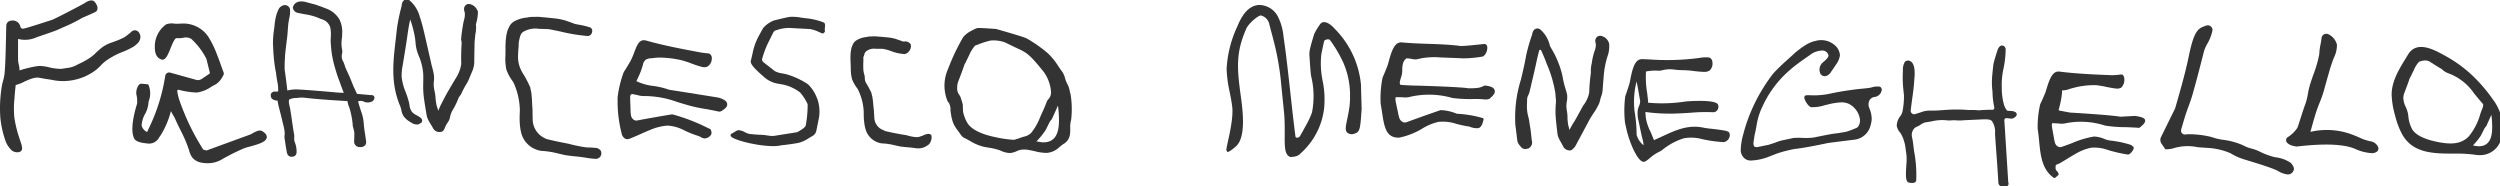 <svg xmlns="http://www.w3.org/2000/svg" xmlns:xlink="http://www.w3.org/1999/xlink" width="322" height="24" viewBox="0 0 322 24">
  <defs>
    <clipPath id="clip-path">
      <rect id="Rettangolo_11" data-name="Rettangolo 11" width="322" height="24" transform="translate(0 0.089)" fill="#333"/>
    </clipPath>
  </defs>
  <g id="Raggruppa_73" data-name="Raggruppa 73" transform="translate(-840 -60.089)">
    <g id="Raggruppa_70" data-name="Raggruppa 70" transform="translate(840 60)">
      <g id="Raggruppa_69" data-name="Raggruppa 69" transform="translate(0 0)" clip-path="url(#clip-path)">
        <path id="Tracciato_70" data-name="Tracciato 70" d="M17.63,5.712a1.212,1.212,0,0,0,.414-.623.928.928,0,0,0-.035-.655.762.762,0,0,0-.262-.351.62.62,0,0,0-.786.026A8.507,8.507,0,0,1,16,4.866c-.124.054-.207.093-.3.138-.075.036-.156.077-.273.129-.333.145-.648.259-.925.36a4.652,4.652,0,0,0-1.282.61,10.363,10.363,0,0,0-1.091.973l-.206.165a3.407,3.407,0,0,1-.386.284,9.252,9.252,0,0,1-1.254.7c-.131.062-.247.116-.357.176a3.291,3.291,0,0,1-1.014.366l-1.039.157A6.755,6.755,0,0,1,6.4,8.744a5.017,5.017,0,0,0-1.437-.195c-.055.008-.541.077-.731.122l-.636.14-.262.07c-.263.069-.553.153-.814.243A3.4,3.4,0,0,0,2.426,8.4a4.952,4.952,0,0,1-.094-.5c-.009-.469-.012-1.4-.005-2.85l.076.035A3.533,3.533,0,0,0,4.714,4.85h0l.262-.089c.619-.21,2.066-.7,2.4-.85l.774-.347A19.156,19.156,0,0,0,10.609,2.34l.235-.1c.626-.27,1.119-.483,1.472-.663.271-.144.249-.528.242-.6a1.721,1.721,0,0,0-.369-.69.56.56,0,0,0-.37-.177.761.761,0,0,0-.239.019L11.522.14a1.959,1.959,0,0,0-.543.268c-.1.056-.207.12-.329.187C10.106.9,7.047,2.5,6.7,2.608h0c-2.235.738-3.462,1.1-3.685,1.136a.375.375,0,0,1-.19-.017.365.365,0,0,1-.21-.253A.482.482,0,0,0,2.6,3.4a.931.931,0,0,0-.448-.571A1.039,1.039,0,0,0,1.4,2.718a.728.728,0,0,0-.444.231.677.677,0,0,0-.142.386C.8,3.508.791,4.011.778,4.708.747,6.142.7,8.31.6,9.381a4.864,4.864,0,0,1-.184,1A8.352,8.352,0,0,0,.14,11.82a16.99,16.99,0,0,0-.09,3.474,13.006,13.006,0,0,0,.666,2.928A3.138,3.138,0,0,0,1.5,19.411a.923.923,0,0,0,.118.089,1.185,1.185,0,0,0,.607.164.734.734,0,0,0,.469-.138c.285-.243.131-.7-.124-1.46a16.5,16.5,0,0,1-.636-2.352c-.067-.363-.095-.606-.1-.675a12.375,12.375,0,0,1,.033-2.348c0-.012.061-.924.16-1.694h.007a4.406,4.406,0,0,0,1.016-.389c.091-.043.178-.085.259-.121,1.152-.518,1.5-.46,1.807-.407l.132.022c.015,0,.18.03.4.075l.091.015.508.077c.071.012.135.023.242.039a5.012,5.012,0,0,1,.5.093,6.875,6.875,0,0,0,2.81-.114,7.06,7.06,0,0,0,2.017-.85A5.4,5.4,0,0,0,12.965,8.5a5.148,5.148,0,0,1,1.228-.971,8.922,8.922,0,0,1,1.493-.75A9.418,9.418,0,0,0,17.2,6.058a2.614,2.614,0,0,0,.426-.346" transform="translate(0 0.037)" fill="#333"/>
        <path id="Tracciato_71" data-name="Tracciato 71" d="M39.063,12.276,37.2,12.109c-.09-.18-.2-.429-.35-.748-.084-.175-.086-.177-.152-.342l-.1-.243c-.108-.276-.289-.738-.516-1.228L35.7,8.71c-.005-.015-.016-.05-.031-.1a5.274,5.274,0,0,0-.218-.605l-.131-.253a1.327,1.327,0,0,1-.052-.787,1.247,1.247,0,0,0,.033-.428l-.071-.426a5.146,5.146,0,0,1-.027-.678c.013-.184.032-.35.048-.492a3.175,3.175,0,0,0,.033-.425l0-.1a3.6,3.6,0,0,0-.356-1.909l-.072-.11a3.238,3.238,0,0,0-1.327-1.152c-.1-.047-.207-.093-.307-.129l-.076-.03c-.21-.082-.7-.274-1.394-.5L30.686.307a1.089,1.089,0,0,0-.249-.065c-.794-.149-1.353.122-1.5.749a.794.794,0,0,0,.576.674l.857.172a.353.353,0,0,0,.083.012,7.409,7.409,0,0,1,2.073.605c.031.012.068.023.111.036a1.609,1.609,0,0,1,1.111,1.035,4.636,4.636,0,0,1,.078,1.261c-.009.161-.019.347-.021.618l.028.346a12.68,12.68,0,0,0,.417,2.587c.1.391.38,1.32.5,1.638.15.4.269.729.369,1,.156.428.266.729.382.995a12.912,12.912,0,0,1-1.337-.077c-2.961-.265-4.273-.343-4.864-.362a6.108,6.108,0,0,0-1.071.143l-.011-.087c-.075-.645-.179-1.527-.334-2.594a14.264,14.264,0,0,1,.035-1.5c.007-.444.1-1.167.221-2.17l.07-.566c.035-.277.053-.563.073-.85.023-.319.045-.649.09-.96.028-.2.064-.391.1-.574a3.3,3.3,0,0,0,.088-1.207.693.693,0,0,0-.591-.491.987.987,0,0,0-.879.547,5.245,5.245,0,0,0-.452,1.562,3.589,3.589,0,0,0-.056.448c-.007.083-.015.168-.025.251l-.057.44a10.881,10.881,0,0,0-.12,1.346,5.671,5.671,0,0,0,.007.649c.007.1.013.212.02.413.013.413.035.639.051.8l.013.152a17.727,17.727,0,0,0,.291,2.1l.016.091c.044.437.119.858.194,1.245a4.362,4.362,0,0,1,.063,1.088,3.764,3.764,0,0,1-.381.007.53.53,0,0,0-.52.261.171.171,0,0,0-.017.05.709.709,0,0,0,.084.565,1.043,1.043,0,0,0,.766.284h0a6.833,6.833,0,0,0,.172.852c.019.069.039.138.066.269.059.235.1.386.138.532.055.208.107.409.209.834.036.19.078.351.119.511.033.134.068.268.1.415a3.9,3.9,0,0,1,.116.887,1.912,1.912,0,0,0,.016.754c.009.054.017.1.023.149.019.164.047.414.183,1.164l.016.1c.051.305.1.62.466.752a1.85,1.85,0,0,0,.187.011.672.672,0,0,0,.457-.138.606.606,0,0,0,.18-.471,3.092,3.092,0,0,0-.219-1.228l-.076-.226v-.023a2.867,2.867,0,0,1-.005-.406,2.114,2.114,0,0,0-.059-.613c-.044-.222-.226-1.441-.254-1.693l-.215-1.388,0-.009c-.015-.07-.032-.145-.051-.223-.087-.37-.217-.929.015-.986a2.046,2.046,0,0,1,.757-.159c.084,0,.175-.005.294-.019l.178-.023a4.1,4.1,0,0,1,.65.007c1.311.156,2.971.285,5.539.434a3.046,3.046,0,0,0,.242.83,10.284,10.284,0,0,1,.445,2.392,1.508,1.508,0,0,0,.04.155c.029.1.068.241.11.425a1.258,1.258,0,0,1,.048.36l0,.083c0,.161,0,.161-.011.507l-.012.374,0,.044a.692.692,0,0,0,.75.749l.083,0a.572.572,0,0,0,.425-.114.532.532,0,0,0,.279-.571,1.35,1.35,0,0,0-.04-.35l-.082-.605a13.545,13.545,0,0,1-.176-1.353,5.648,5.648,0,0,0-.338-1.588c-.2-.6-.327-1.038-.394-1.307a1.48,1.48,0,0,1,.416-.052.414.414,0,0,1,.179.036.277.277,0,0,0,.087.027,1.232,1.232,0,0,0,1.051.035.568.568,0,0,0,.368-.566.346.346,0,0,0-.373-.286" transform="translate(8.783 0.07)" fill="#333"/>
        <path id="Tracciato_72" data-name="Tracciato 72" d="M60.977,18.91a.919.919,0,0,0-.762-.355l-.144-.016c-.13-.015-.374-.026-.744-.035a2.743,2.743,0,0,1-.416-.039,19.8,19.8,0,0,1-1.972-.409c-.079-.022-.155-.04-.237-.056-1.044-.2-1.847-.37-2.455-.524a.817.817,0,0,0-.111-.02,2.058,2.058,0,0,1-.47-.2,2.7,2.7,0,0,1-1.45-2.341c-.011-.454-.02-.881-.017-1.051,0-.09,0-.18-.007-.269-.041-.606-.067-1.072-.075-1.4l-.078-.772-.148-.69a.181.181,0,0,0-.019-.048c-.012-.023-.045-.091-.092-.19a14.461,14.461,0,0,0-.68-1.3,4.657,4.657,0,0,1-.62-1.277,4.429,4.429,0,0,1-.147-.854,11.408,11.408,0,0,1,.051-1.316,4.914,4.914,0,0,0,.027-.69,7.709,7.709,0,0,1,.17-.8,1.842,1.842,0,0,1,.18-.418c.016-.019.159-.172.156-.175a3.051,3.051,0,0,1,2.073-.446,1.114,1.114,0,0,0,.115.011c.413.007.549.013.651.017s.171.007.472.015l.066.013c.293.04.841.157,1.477.292a22.629,22.629,0,0,0,3.555.585.6.6,0,0,0,.545-.542.468.468,0,0,0-.281-.573A9.985,9.985,0,0,0,58.1,2.68c-.206-.036-.384-.069-.487-.1-.337-.129-.535-.2-.718-.262-.128-.044-.25-.087-.409-.147a7.6,7.6,0,0,0-1.212-.262C54.224,1.79,54,1.77,53.7,1.744c-.126-.011-.266-.023-.492-.044a2.964,2.964,0,0,0-.493-.02c-.076,0-.183.005-.386.007a3.1,3.1,0,0,0-.676.055c-.039.008-.076.016-.12.022l-.06.008a4.12,4.12,0,0,0-1.706.535,1.653,1.653,0,0,0-.589.676l-.083.183a2.291,2.291,0,0,0-.194.563c-.059.241-.08.336-.087.393l-.039.351c-.024.192-.033.285-.047.522-.009.172-.012.385-.013.7,0,.261,0,.6-.012,1.038a6.415,6.415,0,0,0,.136,1.777,5.875,5.875,0,0,0,.862,1.548,8.815,8.815,0,0,1,.862,3.646s-.008.379-.024.69a9.783,9.783,0,0,0,.115,1.859c.007.038.016.077.027.117l.023.1a3.085,3.085,0,0,0,2.034,2.325,2.625,2.625,0,0,0,.9.169,11.45,11.45,0,0,1,1.788.3c.061.015.918.219,1.021.234.71.106,1.024.134,1.329.161.167.015.327.031.548.058.056.007.644.09.7.1a11.187,11.187,0,0,0,1.313.157.571.571,0,0,0,.178-.022A.711.711,0,0,0,61,18.966a.157.157,0,0,0-.027-.056" transform="translate(16.393 0.577)" fill="#333"/>
        <path id="Tracciato_73" data-name="Tracciato 73" d="M92.353,16.269c-.226-.3-.708-.122-1.2.117a.983.983,0,0,0-.2.056,1.336,1.336,0,0,1-.409.094c-.094-.02-.214-.009-.314-.024a5.337,5.337,0,0,1-.841-.169l-.16-.046c-.045-.012-.393-.073-.581-.1l-.114-.019c-.776-.137-1.411-.266-1.887-.383-.024-.005-.044-.008-.086-.013a1.576,1.576,0,0,1-.357-.152,1.746,1.746,0,0,1-1.168-1.514c-.025-.363-.048-.7-.051-.836,0-.073-.008-.144-.015-.215-.054-.485-.09-.852-.107-1.112l-.087-.616-.138-.547a.142.142,0,0,0-.019-.044c-.011-.017-.037-.073-.076-.149-.126-.249-.36-.71-.565-1.027a1.161,1.161,0,0,1-.172-.652,1.648,1.648,0,0,0-.043-.348,3.551,3.551,0,0,1-.142-.671,9.97,9.97,0,0,1-.009-1.045,3.87,3.87,0,0,0,0-.546.39.39,0,0,1,.039-.168.55.55,0,0,0,.061-.165,1.363,1.363,0,0,1,.116-.321c.013-.017.112-.152.1-.132a1.608,1.608,0,0,1,1.235-.378.556.556,0,0,0,.092.009c.313,0,.417,0,.494,0s.131,0,.352,0l.055.011a6.678,6.678,0,0,1,1.034.282,5.66,5.66,0,0,0,1.746.386.915.915,0,0,0,.565-.37,1,1,0,0,0,.224-.86c-.005-.013-.012-.027-.019-.04a.826.826,0,0,0-.8-.351.8.8,0,0,1-.219-.012c-.265-.1-.417-.151-.561-.2-.1-.032-.19-.065-.311-.109a5.616,5.616,0,0,0-.942-.194c-.809-.079-.977-.091-1.206-.109l-.374-.028a2.5,2.5,0,0,0-.382-.009c-.057,0-.138.007-.293.011a2.255,2.255,0,0,0-.521.055c-.028.007-.056.013-.088.019l-.041.005a3.053,3.053,0,0,0-1.3.457,1.3,1.3,0,0,0-.441.567l-.056.144a1.912,1.912,0,0,0-.13.458,2.925,2.925,0,0,0-.052.317l-.019.277c-.009.155-.015.229-.016.419,0,.136,0,.305.015.561.008.207.017.472.028.823a5.186,5.186,0,0,0,.167,1.418,4.948,4.948,0,0,0,.716,1.229,7.205,7.205,0,0,1,.779,2.871s.007.3.007.547a8.234,8.234,0,0,0,.154,1.484c.007.03.016.061.024.094l.021.074a2.541,2.541,0,0,0,1.653,1.842,2.071,2.071,0,0,0,.7.124,8.5,8.5,0,0,1,1.366.215c.052.012.71.163.791.173.544.073.785.091,1.018.109.127.009.25.019.421.038.041,0,.492.063.535.069a2.409,2.409,0,0,0,.344.024,1.9,1.9,0,0,0,1.128-.346c.017-.012.032-.02.024-.02a.839.839,0,0,0,.394-.413,1.288,1.288,0,0,0,.144-.877.2.2,0,0,0-.028-.052" transform="translate(27.584 1.222)" fill="#333"/>
        <path id="Tracciato_74" data-name="Tracciato 74" d="M185.64,9.9a2.453,2.453,0,0,0-1.045.1c-.132.03-.254.058-.346.07-.3.039-.314.04-.532.061-.171.016-.465.044-1.12.112-1.512.207-2,.289-2.888.464l-.255.052a10.105,10.105,0,0,1-2.272.264,5.553,5.553,0,0,1-.567-.017,1.985,1.985,0,0,0-.44.013.254.254,0,0,0-.239.266c-.01.335.527,1.219.894,1.26a5.117,5.117,0,0,0,1.72-.247c.174-.043.359-.089.557-.134a7.766,7.766,0,0,1,1.734-.241,2.522,2.522,0,0,1,.734.152,2.66,2.66,0,0,1,1.532,2.088c.031.226-.078.869-.42,1.035a10.1,10.1,0,0,1-1.385.519l-1.016.175c-.738.059-2.141.362-2.2.372-.4.075-.9.183-.9.183a8.635,8.635,0,0,1-1.608.051,7.174,7.174,0,0,0-1.051.016l-1.407.3a5.014,5.014,0,0,0-.741.223c-.267.106-.532.19-.667.23s-.243.077-.342.116l-1.493.305c-.362.008-.4-.077-.456-.229a.943.943,0,0,1-.03-.4c.012-.1.028-.2.043-.294l.056-.37a3.685,3.685,0,0,1,.077-.418c.092-.366.151-.7.207-1.012a8.5,8.5,0,0,1,.772-2.513,13.611,13.611,0,0,1,2.708-3.927,16.52,16.52,0,0,1,1.73-1.506c.477-.355.556-.411.758-.551.112-.078.262-.183.535-.376l.66-.463a2.768,2.768,0,0,1,1.4-.38h.007a.811.811,0,0,1,.7.608c.046.242-.359.606-.512.745-.045.04-.08.074-.1.1a1.219,1.219,0,0,0-.4,1.585.173.173,0,0,0,.028.035.7.7,0,0,0,.579.231,1.067,1.067,0,0,0,.734-.559c.123-.153.253-.347.429-.614l.216-.323a2.639,2.639,0,0,0,.505-1.193A1.879,1.879,0,0,0,179.9,4.6a2.66,2.66,0,0,0-2.533-.584,3.884,3.884,0,0,0-1.243.512,11.21,11.21,0,0,0-1.5,1.116c-.175.172-.45.418-.75.688-.282.251-.585.524-.851.774-.187.175-.952.921-1.167,1.2-.443.579-.771,1.054-1.174,1.691a21.685,21.685,0,0,0-2.534,5.745c-.024.094-.049.192-.078.3a8.107,8.107,0,0,0-.325,1.982,1.436,1.436,0,0,0,.437,1.068,1.185,1.185,0,0,0,.815.323c.036,0,.072,0,.107,0l.064-.005.473-.04a7.4,7.4,0,0,0,1.973-.547l.889-.342s.259-.074.743-.225c.007,0,.658-.177,1.449-.332.728-.05,2.947-.471,4.206-.748.682-.1,1.143-.155,2.22-.29l.35-.044.605-.074.345-.04a2.426,2.426,0,0,0,2.046-1.837,3.78,3.78,0,0,0,.149-.813,3.862,3.862,0,0,0-.317-1.431,1.185,1.185,0,0,1,.032-.991.852.852,0,0,1,.631-.421,1.058,1.058,0,0,0,.943-.9.4.4,0,0,0-.266-.433" transform="translate(56.462 1.348)" fill="#333"/>
        <path id="Tracciato_75" data-name="Tracciato 75" d="M197.163,12.848a.284.284,0,0,1-.219-.1,2.214,2.214,0,0,1-.392-.848,7.778,7.778,0,0,1-.243-1.968,9.99,9.99,0,0,1,.227-2.568c.038-.188.075-.372.107-.569a12.688,12.688,0,0,0,.167-1.907.518.518,0,0,0-.4-.457c-.19-.034-.457.048-.662.624-.04.116-.261.808-.437,1.436a3.426,3.426,0,0,0-.107.55c-.052.491-.143,1.351-.151,1.591a9.1,9.1,0,0,0,.036,1.539c.019.125.024.273.032.452a9.188,9.188,0,0,0,.221,1.752.281.281,0,0,1-.049.237.236.236,0,0,1-.214.093c-.45-.009-.757.007-1.147.027l-.147.007c-.152.008-.279.023-.36.034l-.666-.039h-.718a19.684,19.684,0,0,0-3.3.013c-.564.039-1.1.074-1.636.062h0a3.1,3.1,0,0,0-1.2.211c-.056.023-.147.051-.259.083-.135.042-.3.09-.469.152a.45.45,0,0,1-.433-.074.456.456,0,0,1-.166-.411c.083-.682.155-1.21.217-1.662.1-.707.166-1.218.215-1.846l.035-.5a6.731,6.731,0,0,0,.041-.812c.005-1.092-.378-1.4-.489-1.468a.648.648,0,0,0-.457-.113.458.458,0,0,0-.335.2,2,2,0,0,0-.23,1.113l-.008.144a14.433,14.433,0,0,0,.051,2.143l.09.848a9.389,9.389,0,0,1-.138,1.82,1.886,1.886,0,0,1-.234.753l-.023.043a2.07,2.07,0,0,0-.525,1.215.617.617,0,0,0,0,.159,1.748,1.748,0,0,0,.416.819l.063.082a3.986,3.986,0,0,1,.44.991,4.811,4.811,0,0,1,.215,1.031c.016.13.031.261.057.411a5.4,5.4,0,0,1,.074,1.019c0,.186-.02.424-.038.682-.084,1.3-.107,2.1.3,2.228.132.038.807.2.971-.216A16.307,16.307,0,0,0,185.007,18c-.031-.246-.058-.454-.075-.608a11.176,11.176,0,0,0-.187-1.186,1.23,1.23,0,0,1,.421-1.218l.569-.284a2.012,2.012,0,0,1,.509-.3l.115-.056c.05-.012.454-.077.811-.132h.012a5.916,5.916,0,0,1,2.075-.153,2.676,2.676,0,0,0,.6,0l.158-.009a3,3,0,0,1,.454.012,4.014,4.014,0,0,0,.885-.012l2.556-.117c.617-.015.974.016,1.14.239a2.446,2.446,0,0,1,.389,1.57c.017.391.085,1.324.163,2.4.1,1.335.207,2.85.264,3.917a.618.618,0,0,0,.606.584h.036c.317,0,.519-.071.615-.22a.405.405,0,0,0,.019-.391l-.493-7.821c0-.027-.008-.065-.015-.11a.284.284,0,0,1,.314-.327l.5.062a.619.619,0,0,0,.346-.056c.321-.153.478-.356.433-.559-.056-.257-.4-.382-1.059-.382" transform="translate(61.521 1.525)" fill="#333"/>
        <path id="Tracciato_76" data-name="Tracciato 76" d="M82.393,2.409a7.821,7.821,0,0,0-1.333-.4,6.488,6.488,0,0,0-.863-.134c-.214-.027-.449-.054-.688-.09a6.229,6.229,0,0,0-1.473-.1c-.442.075-1.129.231-2.069.472a3.566,3.566,0,0,0-1.373.969l-.525.952a7.887,7.887,0,0,0-.829,2.276c-.175.789-.215.909-.219.921a.167.167,0,0,0-.015.062.682.682,0,0,0,0,.2c.091.436.8,1.1,1.549,1.756.1.091.179.156.214.192a3.63,3.63,0,0,0,1.846.824c.668.121.771.148.794.155a5.551,5.551,0,0,1,1.951.964,6.124,6.124,0,0,1,.968,1.514,14.564,14.564,0,0,1-.247,2.731c-.027.169-.378.442-.616.579a4.292,4.292,0,0,1-.495.29L76.084,17a2.1,2.1,0,0,1-.662,0l-.706-.1c-.051-.007-.213-.015-.426-.026a13.579,13.579,0,0,1-1.537-.128,2.548,2.548,0,0,1-.512-.207,1.847,1.847,0,0,0-.818-.257.556.556,0,0,0-.275.089l-.571.336a.242.242,0,0,0-.163.3c.15.512,3.455,1.326,5.468,1.326a4.728,4.728,0,0,0,.789-.056l.136-.023c.142-.024.258-.044.315-.05.486-.042,1.6-.2,2.014-.288a4.154,4.154,0,0,0,1.334-.605c.142-.086.287-.175.44-.258a1.054,1.054,0,0,0,.521-.624c.176-.855.3-1.486.376-1.87a4.993,4.993,0,0,0-.059-1.667,3.285,3.285,0,0,0-.254-.823,4.738,4.738,0,0,0-1.115-1.694A9.93,9.93,0,0,0,78,9.205a6.109,6.109,0,0,0-1.053-.255,2.751,2.751,0,0,1-.846-.276L74.6,7.5a.577.577,0,0,1-.156-.336c.007-.026.02-.07.048-.152a11.348,11.348,0,0,1,.8-2.088l.11-.222c.2-.41.364-.733.481-.965a.557.557,0,0,1,.42-.339s.029-.007.071-.019a4.933,4.933,0,0,1,1.591-.269l2.681.148a4.336,4.336,0,0,1,1.189.4c.114.051.233.1.358.156a.167.167,0,0,0,.175-.028l.126-.113a.165.165,0,0,0,.055-.153,1.826,1.826,0,0,1,.005-.5c.023-.223.044-.434-.1-.577a.186.186,0,0,0-.055-.036" transform="translate(23.698 0.576)" fill="#333"/>
        <path id="Tracciato_77" data-name="Tracciato 77" d="M48.8,1.612a1.4,1.4,0,0,0-1.075-1A.6.6,0,0,0,47.056,1a.882.882,0,0,0,.012.585,1.19,1.19,0,0,1,.045.208,2.4,2.4,0,0,1-.108.877l-.072.289q-.245,1.394-.281,2c-.025.079-.036.179.056.643a26.062,26.062,0,0,0-.056,2.713,4.5,4.5,0,0,1-.636,1.745c-.064.093-.421.691-1.06,1.78-.246.419-.472.86-.7,1.3-.078.153-.156.305-.237.46-.052.1-.1.222-.16.35L43.838,14c-.048.112-.1.238-.158.358a5.774,5.774,0,0,0-.187-.639c-.025-.066-.094-.484-.142-.809a5.192,5.192,0,0,0-.136-1.077c-.036-.188-.075-.382-.1-.578a3.247,3.247,0,0,1,.012-.671l.016-.216a3.191,3.191,0,0,0-.027-.713,8.382,8.382,0,0,0-.194-.835c-.041-.155-.083-.311-.116-.468s-.076-.342-.115-.51l-.7-3.056c-.136-.6-.291-1.272-.484-1.921-.06-.2-.124-.409-.194-.612a4.2,4.2,0,0,0-1.3-2.1.706.706,0,0,0-.318-.148A.617.617,0,0,0,39.073.4a1.338,1.338,0,0,0-.1.452,25.464,25.464,0,0,0-.6,2.873c-.052.506-.11,1-.168,1.5-.338,2.887-.659,5.611.587,8.546a2.976,2.976,0,0,1,.139.48,2.161,2.161,0,0,0,.343.866,2.657,2.657,0,0,0,.794.676l.126.073a1.285,1.285,0,0,0,.887.253.141.141,0,0,0,.052-.017l.322-.169a.2.2,0,0,0,.045-.035.381.381,0,0,0,.114-.329c-.04-.258-.345-.429-.7-.627a2.225,2.225,0,0,1-.577-.4,1.729,1.729,0,0,1-.35-.909c-.02-.116-.041-.235-.072-.363a11.47,11.47,0,0,0-.433-1.345,6.917,6.917,0,0,1-.508-1.932A6.874,6.874,0,0,1,39.109,8.5l.3-1.838c.079-.481.156-.961.227-1.443l.072-.5c.1-.7.206-1.424.373-2.12a14.035,14.035,0,0,1,.591,2.235c.04.223.064.458.088.688a5.3,5.3,0,0,0,.262,1.357l.122.325a7.239,7.239,0,0,1,.608,2.407c.016.363.011.735.005,1.1a12.813,12.813,0,0,0,.064,1.83c.091.7.226,1.558.412,2.587a3.989,3.989,0,0,0,.4.816c.361.6.418.711.429.734a.89.89,0,0,0,.815.41.972.972,0,0,0,.13-.008.545.545,0,0,0,.122-.028c.261-.082.376-.393.48-.67a3.33,3.33,0,0,1,.225-.422,1.677,1.677,0,0,0,.372-.793,2.907,2.907,0,0,1,.452-1.08L45.7,14c.028-.05.057-.1.084-.149a9.32,9.32,0,0,0,.5-1.1,1.438,1.438,0,0,1,.193-.315,1.846,1.846,0,0,0,.255-.432,11.112,11.112,0,0,1,.575-1.084,3.974,3.974,0,0,0,.327-.618c.146-.362.3-.725.453-1.081a3.124,3.124,0,0,0,.241-1.353c.029-2.111.045-2.442.051-2.491.037-.367.074-.684.1-.952a3.886,3.886,0,0,0,.06-1.209A5.6,5.6,0,0,0,48.8,1.612" transform="translate(12.758 0)" fill="#333"/>
        <path id="Tracciato_78" data-name="Tracciato 78" d="M157.116,3.758a.62.62,0,0,0-.715.335.812.812,0,0,0-.021.567,1.312,1.312,0,0,1,.032.2,2.207,2.207,0,0,1-.161.827l-.091.272a8.8,8.8,0,0,0-.267,1.264v.026a3.917,3.917,0,0,0-.119,1.237,23.4,23.4,0,0,0-.218,2.575,3.96,3.96,0,0,1-.747,1.631c-.035.043-.124.2-.458.815-.258.472-.549,1.006-.682,1.217-.088.143-.176.284-.267.426-.061.1-.124.216-.208.375-.058.109-.12.23-.187.344a5.253,5.253,0,0,0-.154-.624c-.021-.067-.066-.468-.094-.774a4.735,4.735,0,0,0-.075-1.034c-.027-.183-.053-.371-.067-.561a2.954,2.954,0,0,1,.052-.637l.03-.2a2.9,2.9,0,0,0,.014-.686,5.589,5.589,0,0,0-.172-.662,13.431,13.431,0,0,1-.448-1.87,12.042,12.042,0,0,0-1.4-3.422c-.091-.165-.183-.337-.2-.374a3.927,3.927,0,0,0-1.2-2.068.718.718,0,0,0-.311-.157.633.633,0,0,0-.646.346,1.24,1.24,0,0,0-.13.428,23.435,23.435,0,0,0-.777,2.719c-.179,1.05-.426,2.083-.665,3.083a16.272,16.272,0,0,0-.718,5.885c.041.27.1.722.147,1.135.061.516.1.839.124.941a1.633,1.633,0,0,0,.259.5,1.235,1.235,0,0,1,.119.128.79.79,0,0,0,.652.371l.381-.087a.168.168,0,0,0,.076-.04.866.866,0,0,0,.355-.994l-.036-.323c-.053-.52-.108-1.057-.194-1.521-.025-.137-.046-.28-.067-.421a5.573,5.573,0,0,0-.187-.916,5.317,5.317,0,0,1-.127-1.636c0-.145.007-.286.007-.419a1.242,1.242,0,0,1,.15-.584,2.453,2.453,0,0,0,.179-.493l.41-1.742c.108-.456.215-.912.317-1.369l.1-.468c.12-.557.245-1.132.406-1.689a.124.124,0,0,1,.118-.093.133.133,0,0,1,.135.083l.2.456c.152.348.309.71.457,1.117l.06.161a15.584,15.584,0,0,1,1.12,3.836,3.926,3.926,0,0,0,.036.528,3.3,3.3,0,0,1,.031.574,11.4,11.4,0,0,0-.044,1.755c.049.664.135,1.482.254,2.427a.52.52,0,0,0,.023.1,3.5,3.5,0,0,0,.344.766c.33.588.382.7.39.721a.93.93,0,0,0,.854.434l.078,0c.15-.011.547-.421.647-.636.029-.061.456-.855.833-1.557.523-.973.842-1.568.875-1.636.09-.2.4-.668.643-1.047a4.843,4.843,0,0,0,.4-.652c.035-.07.068-.13.1-.186a2.5,2.5,0,0,0,.3-.808,4,4,0,0,1,.122-.41,2.79,2.79,0,0,0,.188-.832c.154-2.01.189-2.326.2-2.376a11.471,11.471,0,0,1,.438-2,3.728,3.728,0,0,0,.207-1.587,1.36,1.36,0,0,0-1.006-1.014" transform="translate(49.134 0.96)" fill="#333"/>
        <path id="Tracciato_79" data-name="Tracciato 79" d="M107.141,10.824a2.88,2.88,0,0,0-.336-.925,3.553,3.553,0,0,1-.246-.644,3.315,3.315,0,0,0-.319-.792c-.187-.245-.369-.511-.552-.78a8.352,8.352,0,0,0-1.383-1.7,17.146,17.146,0,0,0-2.682-1.881c-.352-.207-3.569-1.12-3.967-1.229-.067-.005-1.633-.126-2.259-.126-.146,0-.344.032-.992.4a3.084,3.084,0,0,0-.981.781A27.023,27.023,0,0,0,91.485,8a5.232,5.232,0,0,0-.152,3.966,1.8,1.8,0,0,0,.148.327c.024.039.051.075.077.113l.135-.1-.1.149.037.054a1.419,1.419,0,0,1,.155.722,3.718,3.718,0,0,0,.045.477l.036.191a4.775,4.775,0,0,0,.349,1.258,5.106,5.106,0,0,0,.485.761l.426.588a1.4,1.4,0,0,0,.258.286,1.363,1.363,0,0,0,.242.14c.225.109.446.233.68.363a6.223,6.223,0,0,0,1.679.729c.248.056.5.1.751.141a7.644,7.644,0,0,1,1.3.3c.091.035.18.07.277.109a2.915,2.915,0,0,0,1.087.273c.047,0,.095,0,.148-.005a2.6,2.6,0,0,0,.8-.246,2.846,2.846,0,0,1,.345-.132,2.934,2.934,0,0,1,1.257.011c.215.034.442.085.719.147a6.092,6.092,0,0,0,1.548.212,2.662,2.662,0,0,0,1.615-.76c.128-.1.262-.211.4-.315l.047-.034a1.688,1.688,0,0,0,.9-1.293,5.119,5.119,0,0,0,.033-.766,4.492,4.492,0,0,1,.027-.678c.016-.109.041-.216.068-.325l.02-.082a11.664,11.664,0,0,0-.076-3.326c-.041-.12-.079-.269-.116-.425m-2.735,1.084a1.124,1.124,0,0,0-.194.29c-.041.1-.08.2-.114.286-.13.359-.293.717-.45,1.062l-.02.044c-.108.237-.217.472-.315.711a7.453,7.453,0,0,1-1.1,1.919,1.782,1.782,0,0,1-.957.514l-.063.019c-.088.028-.178.056-.269.087a9.79,9.79,0,0,1-.948.305,14.751,14.751,0,0,1-2.264-.315c-1.939-.386-3.2-1.007-3.734-1.845a4.631,4.631,0,0,1-.557-1.439c-.025-.355-.039-.676-.04-.929l-.009-.055c-.281-.961-.326-1.054-.4-1.133l-.032-.061c-.005-.008-.033-.046-.04-.052a1.282,1.282,0,0,1-.237-.886,2.069,2.069,0,0,1,.139-.823c.39-1.006.65-1.713.783-2.134.115-.2.333-.641.651-1.311a4.145,4.145,0,0,1,.738-1.159c.086-.03.2-.071.325-.118a10.993,10.993,0,0,1,1.628-.523h0a4.332,4.332,0,0,1,1.877.227c.064.031,1.569.764,1.766.851,1.234.539,1.755,1.133,3.216,2.93a5.035,5.035,0,0,1,.954,2.54,1.249,1.249,0,0,1-.335,1m-.354,3.974.013-.022.44-.883a1.837,1.837,0,0,1,.327-.473l.037-.059q.473-1.047.771-1.72a15.56,15.56,0,0,1,.132,1.888c0,1.948-.648,2.856-2.041,2.856-.043,0-.138-.009-.271-.026l-.593-.1a9.8,9.8,0,0,0,1.184-1.456" transform="translate(30.634 0.948)" fill="#333"/>
        <path id="Tracciato_80" data-name="Tracciato 80" d="M225,20.228a4.3,4.3,0,0,0-1.98-.735c-.079-.013-.135-.023-.16-.031a10.325,10.325,0,0,1-1.557-.545l-.088-.044c-.156-.078-.312-.156-.469-.227a5.531,5.531,0,0,0-.787-.266,4.5,4.5,0,0,1-1.123-.434,9.2,9.2,0,0,0-2.653-.717,7.73,7.73,0,0,1-.9-.184,7.937,7.937,0,0,0-.8-.235,12.459,12.459,0,0,0-2.62-.289,3.35,3.35,0,0,0-.445.032.505.505,0,0,1-.457-.173.487.487,0,0,1-.1-.46c.163-.567.326-1.123.488-1.656.132-.438.3-.894.462-1.334.169-.46.344-.936.482-1.421.306-1.058.614-2.2,1-3.689.167-.643.33-1.287.493-1.929a4.2,4.2,0,0,1,.139-.413c.032-.085.129-.281.24-.507A5.621,5.621,0,0,0,214.9,3.1a.635.635,0,0,0-.531-.606.929.929,0,0,0-.481.11l-.061.023c-.813.266-1.266.764-1.8,3-.048.206-.094.407-.134.6-.164.807-.355,1.636-.584,2.537-.372,1.468-.8,2.947-1.211,4.378a.48.48,0,0,1-.032.083l-1.8,3.658a.841.841,0,0,0,.057.842l.5.739.092,0s.3-.013.478-.038a3.414,3.414,0,0,0,.458-.091,6.2,6.2,0,0,1,3.1-.152c.212.026.662.055.944.074l.227.016a8.734,8.734,0,0,1,3.085.69c.039.02.077.044.118.069l.087.054a7.612,7.612,0,0,0,1.537.666c1.089.335,2.354.729,2.354.729.575.194,1.171.394,1.751.636.082.034.183.087.313.155a2.88,2.88,0,0,0,1.223.43.842.842,0,0,0,.317-.058.794.794,0,0,0,.449-.508.516.516,0,0,0,.032-.207,1.375,1.375,0,0,0-.379-.678Z" transform="translate(70.074 0.857)" fill="#333"/>
        <path id="Tracciato_81" data-name="Tracciato 81" d="M231.129,17.147a6.71,6.71,0,0,1-1.454-.508c-.23-.1-.456-.2-.674-.28a9.294,9.294,0,0,0-5.571-.424l.068-.246c.223-.807.453-1.64.717-2.444.116-.348.255-.7.406-1.081a14.039,14.039,0,0,0,.528-1.488q.295-1.073.6-2.14l.115-.406c.111-.4.246-.795.388-1.218.058-.169.13-.347.2-.528a3.593,3.593,0,0,0,.393-1.693,2.054,2.054,0,0,0-1.115-1.336.64.64,0,0,0-.7.13.721.721,0,0,0-.177.46c-.028.239-.076.488-.123.741a6.923,6.923,0,0,0-.159,1.248,15.158,15.158,0,0,1-.75,2.6c-.179.508-.362,1.033-.508,1.553-.091.324-.152.652-.219,1a7.16,7.16,0,0,1-.337,1.326c-.14.35-.392,1.136-.615,1.83-.168.526-.342,1.07-.385,1.159a3.962,3.962,0,0,1-1.266,1.222.477.477,0,0,0-.186.479c.072.315.484.53.853.629l.465.094c.036,0,.147-.012.315-.032,3.376-.38,5.8-.273,7.218.319a6.019,6.019,0,0,0,2.145.562,1.047,1.047,0,0,0,.714-.21.515.515,0,0,0,.148-.549,1.276,1.276,0,0,0-1.04-.772" transform="translate(74.152 1.138)" fill="#333"/>
        <path id="Tracciato_82" data-name="Tracciato 82" d="M132.08,3.551c-.418-.464-1.346-1.233-1.857-.488a8.6,8.6,0,0,0-.735,1.225c-.588,1.946-.656,2.243-.6,2.955.053.687.112,1.857.211,2.479a10.829,10.829,0,0,1,.1,4.7,11.916,11.916,0,0,1-.843,1.771c-.12.219-.576,1.03-.679,1.221-.127.237-.564.328-.6.065-.539-4.145-.97-9.067-1.54-12.882a7.041,7.041,0,0,0-.781-2.672A2.749,2.749,0,0,0,122.334.545l-.068.007c-1.45.161-2.224,1.656-2.681,2.771a14.669,14.669,0,0,0-1.374,5.441,15.794,15.794,0,0,0,.394,2.988c.128.64.258,1.3.333,1.955.2,1.873-.839,5.221-.754,5.561l.111.194c.135.1.746-.378,1.111-.7,1.3-1.164.916-4.409.629-6.5-.488-3.552-.663-5.58.723-8.692.291-.648,1.53-1.716,1.886-1.671a1.475,1.475,0,0,1,1.044,1.03c.122.532.4,1.491.537,2.058a34.832,34.832,0,0,1,.982,5.4c.02.254.091.929.261,2.637.009.1.163,1.564.178,1.818.182,3.039-.291,4.912.786,5.289a4.309,4.309,0,0,0,.672-.089,1.284,1.284,0,0,0,.648-.393,9.2,9.2,0,0,0,3.01-5.741,11.742,11.742,0,0,0-.182-3.582,11.049,11.049,0,0,1-.176-3.391c.013-.1.31-1.533.364-1.722.06-.22.621-.332.76-.149a16.8,16.8,0,0,1,1.693,2.865,10.44,10.44,0,0,1,.867,3.6,12.1,12.1,0,0,1-.059,2.159c-.267,1.87-.718,2.845-.313,3.267a.909.909,0,0,0,1.028.136c.579-.2.679-.5.819-2.626l.032-.433c.019-.245-.055-1.7-.072-3.137a11.76,11.76,0,0,0-3.444-7.338" transform="translate(39.778 0.185)" fill="#333"/>
        <path id="Tracciato_83" data-name="Tracciato 83" d="M243.624,11.487a20.236,20.236,0,0,0-1.8-2.268,16.852,16.852,0,0,0-4.379-3.47l-.267-.145c-1.208-.667-3.459-1.908-4.571-.1l-.243.4c-.886,1.428-1.891,3.045-1.894,4.774a10.741,10.741,0,0,0,.468,2.8,9.511,9.511,0,0,0,1,2.533c1.417,2.276,4.022,2.286,6.551,2.292a17.336,17.336,0,0,1,2.7.144,3.651,3.651,0,0,0,.615.052,2.8,2.8,0,0,0,2.677-1.786,4.336,4.336,0,0,0,.33-1.846,6.464,6.464,0,0,0-1.179-3.379M241.952,16a.069.069,0,0,0,.012-.022l.386-.774a1.589,1.589,0,0,1,.285-.41c.007-.008.032-.047.036-.055q.391-.867.645-1.439a13.434,13.434,0,0,1,.106,1.577c0,1.693-.561,2.481-1.767,2.481-.036,0-.119-.008-.234-.023l-.48-.085A8.8,8.8,0,0,0,241.952,16m.315-3.976a1.908,1.908,0,0,1-.177.628c-.03.073-.058.143-.082.208l-.118.333a7.765,7.765,0,0,1-1.5,2.908c-1.066,1.1-2.553.984-4,.7-1.693-.336-2.791-.877-3.26-1.608a4.223,4.223,0,0,1-.513-1.761l-.03-.207a3.907,3.907,0,0,0-.311-.956,2.784,2.784,0,0,1-.3-1.053,1.752,1.752,0,0,1,.123-.714c.346-.9.568-1.5.683-1.868.1-.177.294-.563.572-1.15a3.605,3.605,0,0,1,.64-1.006,2.508,2.508,0,0,1,.728-.175,1.25,1.25,0,0,1,.733.2c.7.452,1.167.742,1.442.893l.265.229a2.437,2.437,0,0,0,.687.359,6.9,6.9,0,0,1,3.254,2.587c.55.66.949,1.136,1.135,1.35a.263.263,0,0,1,.029.1" transform="translate(77.574 1.572)" fill="#333"/>
        <path id="Tracciato_84" data-name="Tracciato 84" d="M29.591,16.252h0a.912.912,0,0,0-.275-.129c-.309-.086-.734.148-1.111.354-.106.058-.2.11-.263.14l-5.508,2.01c-.039.017-.118.054-.152.043l-.082-.023c-.071-.02-.289-.079-.318-.093a30.03,30.03,0,0,1-2.97-6.076,6.438,6.438,0,0,1-.374-1.452.158.158,0,0,1,.056-.138.149.149,0,0,1,.143-.027,10.691,10.691,0,0,0,2.323.351h0a4.318,4.318,0,0,0,1.845-.733c.215-.125.418-.242.6-.328a2.561,2.561,0,0,0,.826-.917c.234-.368.249-.46.127-.748-.021-.05-.047-.112-.075-.19l-.066-.182c-.2-.559-.4-1.137-.626-1.7a12.244,12.244,0,0,0-1.2-2.459A3.893,3.893,0,0,0,19.342,2.32c-.147,0-.3.008-.442.016a4.826,4.826,0,0,1-.622.009l-.094-.008a2.142,2.142,0,0,0-1.077.093,3.484,3.484,0,0,0-1.446,2.512c-.031.6-.087,1.722.846,2.014.52.159.834-.618,1.166-1.443.223-.555.528-1.312.781-1.312h.013a3.289,3.289,0,0,0,.8-.034,1.448,1.448,0,0,1,1.06.12A9.037,9.037,0,0,1,22.293,6.87l.413,1.682a.356.356,0,0,1,.013.19.343.343,0,0,1-.115.1l-.761.514a1.333,1.333,0,0,1-.525.253,1.266,1.266,0,0,1-.5-.077l-3.186-.886a.508.508,0,0,0-.413.063.518.518,0,0,0-.23.358A23.581,23.581,0,0,1,15.027,15.5l-.076.161c-.087.183-.174.371-.255.562l0,0c-.025.052-.043.061-.1.044a1.286,1.286,0,0,1-.651-.809,3.493,3.493,0,0,1,.512-1.6,3.791,3.791,0,0,0,.369-1.253,1.527,1.527,0,0,1,.028-.259,2.8,2.8,0,0,0-.017-2.11.169.169,0,0,0-.134-.091l-.783-.073a.442.442,0,0,0-.357.2,1.66,1.66,0,0,0-.287,1.2,3.518,3.518,0,0,1,.088,1.167c0,.023-.021.078-.047.161-.613,2.049-.724,3.5-.329,4.321.221.461,1,.579,1.811.664h0a1.47,1.47,0,0,0,1.355-.7c.056-.1.122-.194.186-.289l.1-.143A11.011,11.011,0,0,0,17.719,13.6c.082.163.187.348.31.558.088.152.166.282.2.358.219.514.466,1.014.706,1.5a17.038,17.038,0,0,1,1.1,2.559l.02.066a2.815,2.815,0,0,0,.4.918,1.923,1.923,0,0,0,1.135.668,3.936,3.936,0,0,0,.833.087,3.569,3.569,0,0,0,1.756-.433,27.6,27.6,0,0,1,2.989-1.5,6.657,6.657,0,0,1,.676-.2c1.161-.311,2.129-.612,2.223-1.163.045-.258-.114-.515-.474-.765" transform="translate(4.293 0.797)" fill="#333"/>
        <path id="Tracciato_85" data-name="Tracciato 85" d="M146.494,9.685a.163.163,0,0,0-.094.017,2.648,2.648,0,0,1-.694.264,7.093,7.093,0,0,1-1.266.067l0,.022c-.882-.2-6.664-.36-6.773-.36h0l-.124,0c-.14.008-1.668-.065-1.947-.106-.142-.182-.068-.468.068-.9a2.827,2.827,0,0,0,.175-.885c-.033-1.3.445-1.574.583-1.624a4.157,4.157,0,0,1,.618.074,2.173,2.173,0,0,0,.643.061,9.046,9.046,0,0,1,2.991-.253c.193.011.663.028,1.175.046.683.026,1.456.054,1.7.073a13.871,13.871,0,0,0,2.717-.245,1.433,1.433,0,0,0,.519-1.256.409.409,0,0,0-.329-.351.183.183,0,0,0-.047,0c-.751.086-2.771.3-3.108.255-1.365-.176-2.789-.225-4.167-.272-1.061-.035-2.157-.073-3.224-.172a1.1,1.1,0,0,0-.483.024c-.718.2-1.061,1.439-1.347,2.474-.055.2-.1.371-.142.484-.258.664-.465,1.166-.627,1.515l-.018.066a13.62,13.62,0,0,0-.239,3.313l.075.446q.066.393.12.757c.273,1.773.491,3.18,2.1,3.18h.078a9.427,9.427,0,0,0,2.878-1.1,6.984,6.984,0,0,1,2.167-.929,5.508,5.508,0,0,1,2.32.246,13.882,13.882,0,0,0,1.386.307,2.779,2.779,0,0,1,.4.085,2.3,2.3,0,0,0,1.033.168c.383-.071.545-.5.661-.956l.037-.151a.168.168,0,0,0-.019-.129.164.164,0,0,0-.1-.077l-.138-.032a14.591,14.591,0,0,0-3.062-.506.59.59,0,0,1-.171-.027,5.875,5.875,0,0,0-2.039-.446c-.066.011-2.983,1.031-4.372,1.553a.648.648,0,0,1-.521-.031.864.864,0,0,1-.43-.53,4.775,4.775,0,0,1-.154-.606c-.012-.081-.075-.378-.163-.787-.053-.246-.1-.471-.112-.53-.016-.1-.03-.164-.04-.216a1.215,1.215,0,0,1,.005-.516c.2-.011.643,0,.928.011a2.594,2.594,0,0,0,.72-.011,10.868,10.868,0,0,1,5.656.1,17.493,17.493,0,0,0,2.894.125c.626.005.952.034,1.168.051a1.433,1.433,0,0,0,.64-.042.191.191,0,0,0,.057-.028c.227-.179.754-.631.7-.971-.009-.28-.159-.616-1.251-.738" transform="translate(44.772 1.421)" fill="#333"/>
        <path id="Tracciato_86" data-name="Tracciato 86" d="M72.543,11.316l-.021-.005S67.464,10.5,66.16,10.3l-.1-.031a9.706,9.706,0,0,0-2.152-.484,6.842,6.842,0,0,1-1.963-.59c.037-.1.115-.268.184-.421a9.261,9.261,0,0,0,.715-1.963,1.561,1.561,0,0,1,.219-.3c.021-.024.043-.05.063-.077a1.551,1.551,0,0,1,.734-.191c.114-.009.227-.02.341-.04.1-.017.318-.03.477-.038l.15-.009a12.76,12.76,0,0,1,2.982.359,11.18,11.18,0,0,1,1.218.4l.043.016c.4.151.8.294,1.218.4a1.18,1.18,0,0,0,.773,0,1.25,1.25,0,0,0,.589-1.073.64.64,0,0,0-.345-.623.174.174,0,0,0-.054-.013c-.007,0-.712-.066-1.151-.147-2.244-.421-4.565-.856-6.831-1.49a1.062,1.062,0,0,0-.471-.059c-.575.061-.841.768-1.124,1.517-.086.23-.174.461-.287.711-.086.186-.159.347-.215.452-.362.624-.638,1.072-.854,1.394l-.027.062a14.029,14.029,0,0,0-.778,3.243v.456a16.664,16.664,0,0,0,.52,4.163,1,1,0,0,0,.465.684.606.606,0,0,0,.261.056.93.93,0,0,0,.358-.081c.138-.059.283-.118.434-.176.188-.077.5-.214.833-.363.487-.218,1.037-.464,1.351-.579a6.629,6.629,0,0,1,2.236-.547,5.276,5.276,0,0,1,2.188.643,13.7,13.7,0,0,0,1.56.627,4.158,4.158,0,0,1,.478.183,1.052,1.052,0,0,0,.531.2,1.073,1.073,0,0,0,.769-.4.56.56,0,0,0,.086-.519l-.067-.2a.165.165,0,0,0-.09-.1l-.321-.145a24.418,24.418,0,0,0-4.471-1.724.907.907,0,0,0-.261.007c-.495.081-2.924.492-4.327.766a.6.6,0,0,1-.483-.112.879.879,0,0,1-.334-.609,4.949,4.949,0,0,1-.049-.628c0-.083-.009-.39-.027-.813-.009-.253-.02-.481-.02-.54,0-.1,0-.168,0-.222a.761.761,0,0,1,.035-.3.235.235,0,0,1,.266-.175c.2.036.444.089.668.136a2.557,2.557,0,0,0,.7.116,12.469,12.469,0,0,1,4.353.753c.352.11.706.22,1.073.323A18.512,18.512,0,0,0,71,12.8c.924.175,1.319.257,1.488.3a.551.551,0,0,0,.425-.07c.634-.4.707-.621.71-.768.036-.277-.053-.636-1.084-.945" transform="translate(20.032 1.35)" fill="#333"/>
        <path id="Tracciato_87" data-name="Tracciato 87" d="M208.925,12.637a.143.143,0,0,0-.033,0l-1.824.1v.017c-.956-.216-6.252-.534-6.307-.535s-.11,0-.107,0c-.13-.009-1.248-.215-1.589-.3.019-.11.065-.3.108-.473a10.8,10.8,0,0,0,.331-1.847,1.193,1.193,0,0,0-.016-.247,2.741,2.741,0,0,0,.995-.186,3.844,3.844,0,0,1,.39-.112,10.093,10.093,0,0,1,3.045-.372,11.419,11.419,0,0,1,1.251.211c.424.087.806.164,1.215.21a1.149,1.149,0,0,0,.732-.1,1.427,1.427,0,0,0,.368-1.382c-.088-.3-.283-.331-.382-.321a9.055,9.055,0,0,1-1.108.094l-.056,0c-2.181-.086-4.437-.176-6.665-.453a1.02,1.02,0,0,0-.458.008c-.684.171-1.041,1.33-1.335,2.283-.057.191-.11.358-.15.465-.261.618-.468,1.084-.63,1.409l-.019.063a12.88,12.88,0,0,0-.317,3.117l.059.424c.054.385.091.78.13,1.176.172,1.79.352,3.64,1.871,4.717a.166.166,0,0,0,.2-.007l.377-.312a.168.168,0,0,0,.052-.184.745.745,0,0,0-.264-.407c-.128-.192-.131-.243-.112-.588.008-.145.044-.164.261-.25a2.7,2.7,0,0,0,.322-.145c.168-.1.445-.266.746-.452.433-.265.925-.567,1.207-.718a6.5,6.5,0,0,1,2.054-.809,5.166,5.166,0,0,1,2.163.3,17.941,17.941,0,0,0,2.576.586c.258-.038.536-.376.652-.605a.416.416,0,0,0,.041-.385.189.189,0,0,0-.053-.059l-.3-.206a13.524,13.524,0,0,0-2.678-.558,3.024,3.024,0,0,1-.73-.21,3.787,3.787,0,0,0-1.324-.3,12.2,12.2,0,0,0-2.847.858c-.452.167-.9.335-1.316.476a.594.594,0,0,1-.477-.042.808.808,0,0,1-.385-.507,4.512,4.512,0,0,1-.128-.574c-.008-.079-.074-.433-.131-.749-.043-.233-.083-.445-.091-.5-.012-.091-.024-.155-.031-.206a1.122,1.122,0,0,1,.019-.475c.187,0,.6.023.858.039a2.476,2.476,0,0,0,.683.011,10.093,10.093,0,0,1,5.292.262,16.75,16.75,0,0,0,2.709.2c1.378.055,1.565.082,1.586.086a.156.156,0,0,0,.139-.028c.286-.211.758-.61.715-.92-.033-.257-.255-.433-1.278-.581" transform="translate(66.088 2.381)" fill="#333"/>
        <path id="Tracciato_88" data-name="Tracciato 88" d="M169.941,15.152l-.3-.12c-.778-.148-1.341-.21-1.836-.265-.409-.044-.763-.083-1.144-.161-1.938-.393-3.55.348-5.109,1.068l-.286.132c-.3.14-.609.28-.926.417-.15-.39-.307-.76-.449-1.09a6.094,6.094,0,0,1-.609-1.881c0-.036-.007-.112-.013-.2s-.027-.317-.029-.456a22.82,22.82,0,0,0,3.347.214c.994-.016,1.823-.07,2.554-.12a21.5,21.5,0,0,1,2.809-.061.646.646,0,0,0,.646-.452.7.7,0,0,0-.007-.528c-.278-.727-4.076-.415-4.118-.41a19.711,19.711,0,0,1-4.881.163c0-.195-.04-.547-.116-1.2a12.362,12.362,0,0,1-.16-2.817,5.72,5.72,0,0,1,1.443-.11,2.364,2.364,0,0,0,.546-.024,3.967,3.967,0,0,1,1.753-.1c.314.03.639.062,1.014.062h.015a11.721,11.721,0,0,1,1.358.106c.422.05.858.1,1.3.11a1.245,1.245,0,0,0,.778-.182,1.233,1.233,0,0,0,.341-1.12.619.619,0,0,0-.409-.546,4.513,4.513,0,0,0-1.3.061,31.472,31.472,0,0,1-6.418.183l-.794-.03a1.231,1.231,0,0,0-.471.054c-.706.25-.968,1.537-1.177,2.577-.044.221-.083.411-.115.534-.216.7-.392,1.224-.529,1.591l-.012.065a14.446,14.446,0,0,0-.02,3.4c.055.23.11.48.169.745.378,1.7,1.3,3.848,2.022,4.2a.508.508,0,0,0,.224.056.4.4,0,0,0,.175-.039,3.849,3.849,0,0,0,.579-.426,6.319,6.319,0,0,1,.942-.68,5.38,5.38,0,0,0,.667-.37,8.219,8.219,0,0,1,2.815-1.521,5.465,5.465,0,0,1,2.34.113,16.736,16.736,0,0,0,2.8.386.957.957,0,0,0,.761-.975l-.079-.253a.167.167,0,0,0-.095-.1M158.4,11.867a2.531,2.531,0,0,0-.144.469l-.009.063h0a4.171,4.171,0,0,0,.128,1.427l.076.371c.124.613.253,1.248.409,1.866a3.492,3.492,0,0,1,.14.828c-.02-.016-.044-.04-.072-.069a2.592,2.592,0,0,1-.819-1.28l-.007-.156a17.594,17.594,0,0,0-.258-2.861,10.509,10.509,0,0,1,.258-3.853c.118.5.27,1.4.346,1.847.066.39.1.579.118.644a1.665,1.665,0,0,1-.166.7" transform="translate(52.689 1.915)" fill="#333"/>
      </g>
    </g>
  </g>
</svg>
